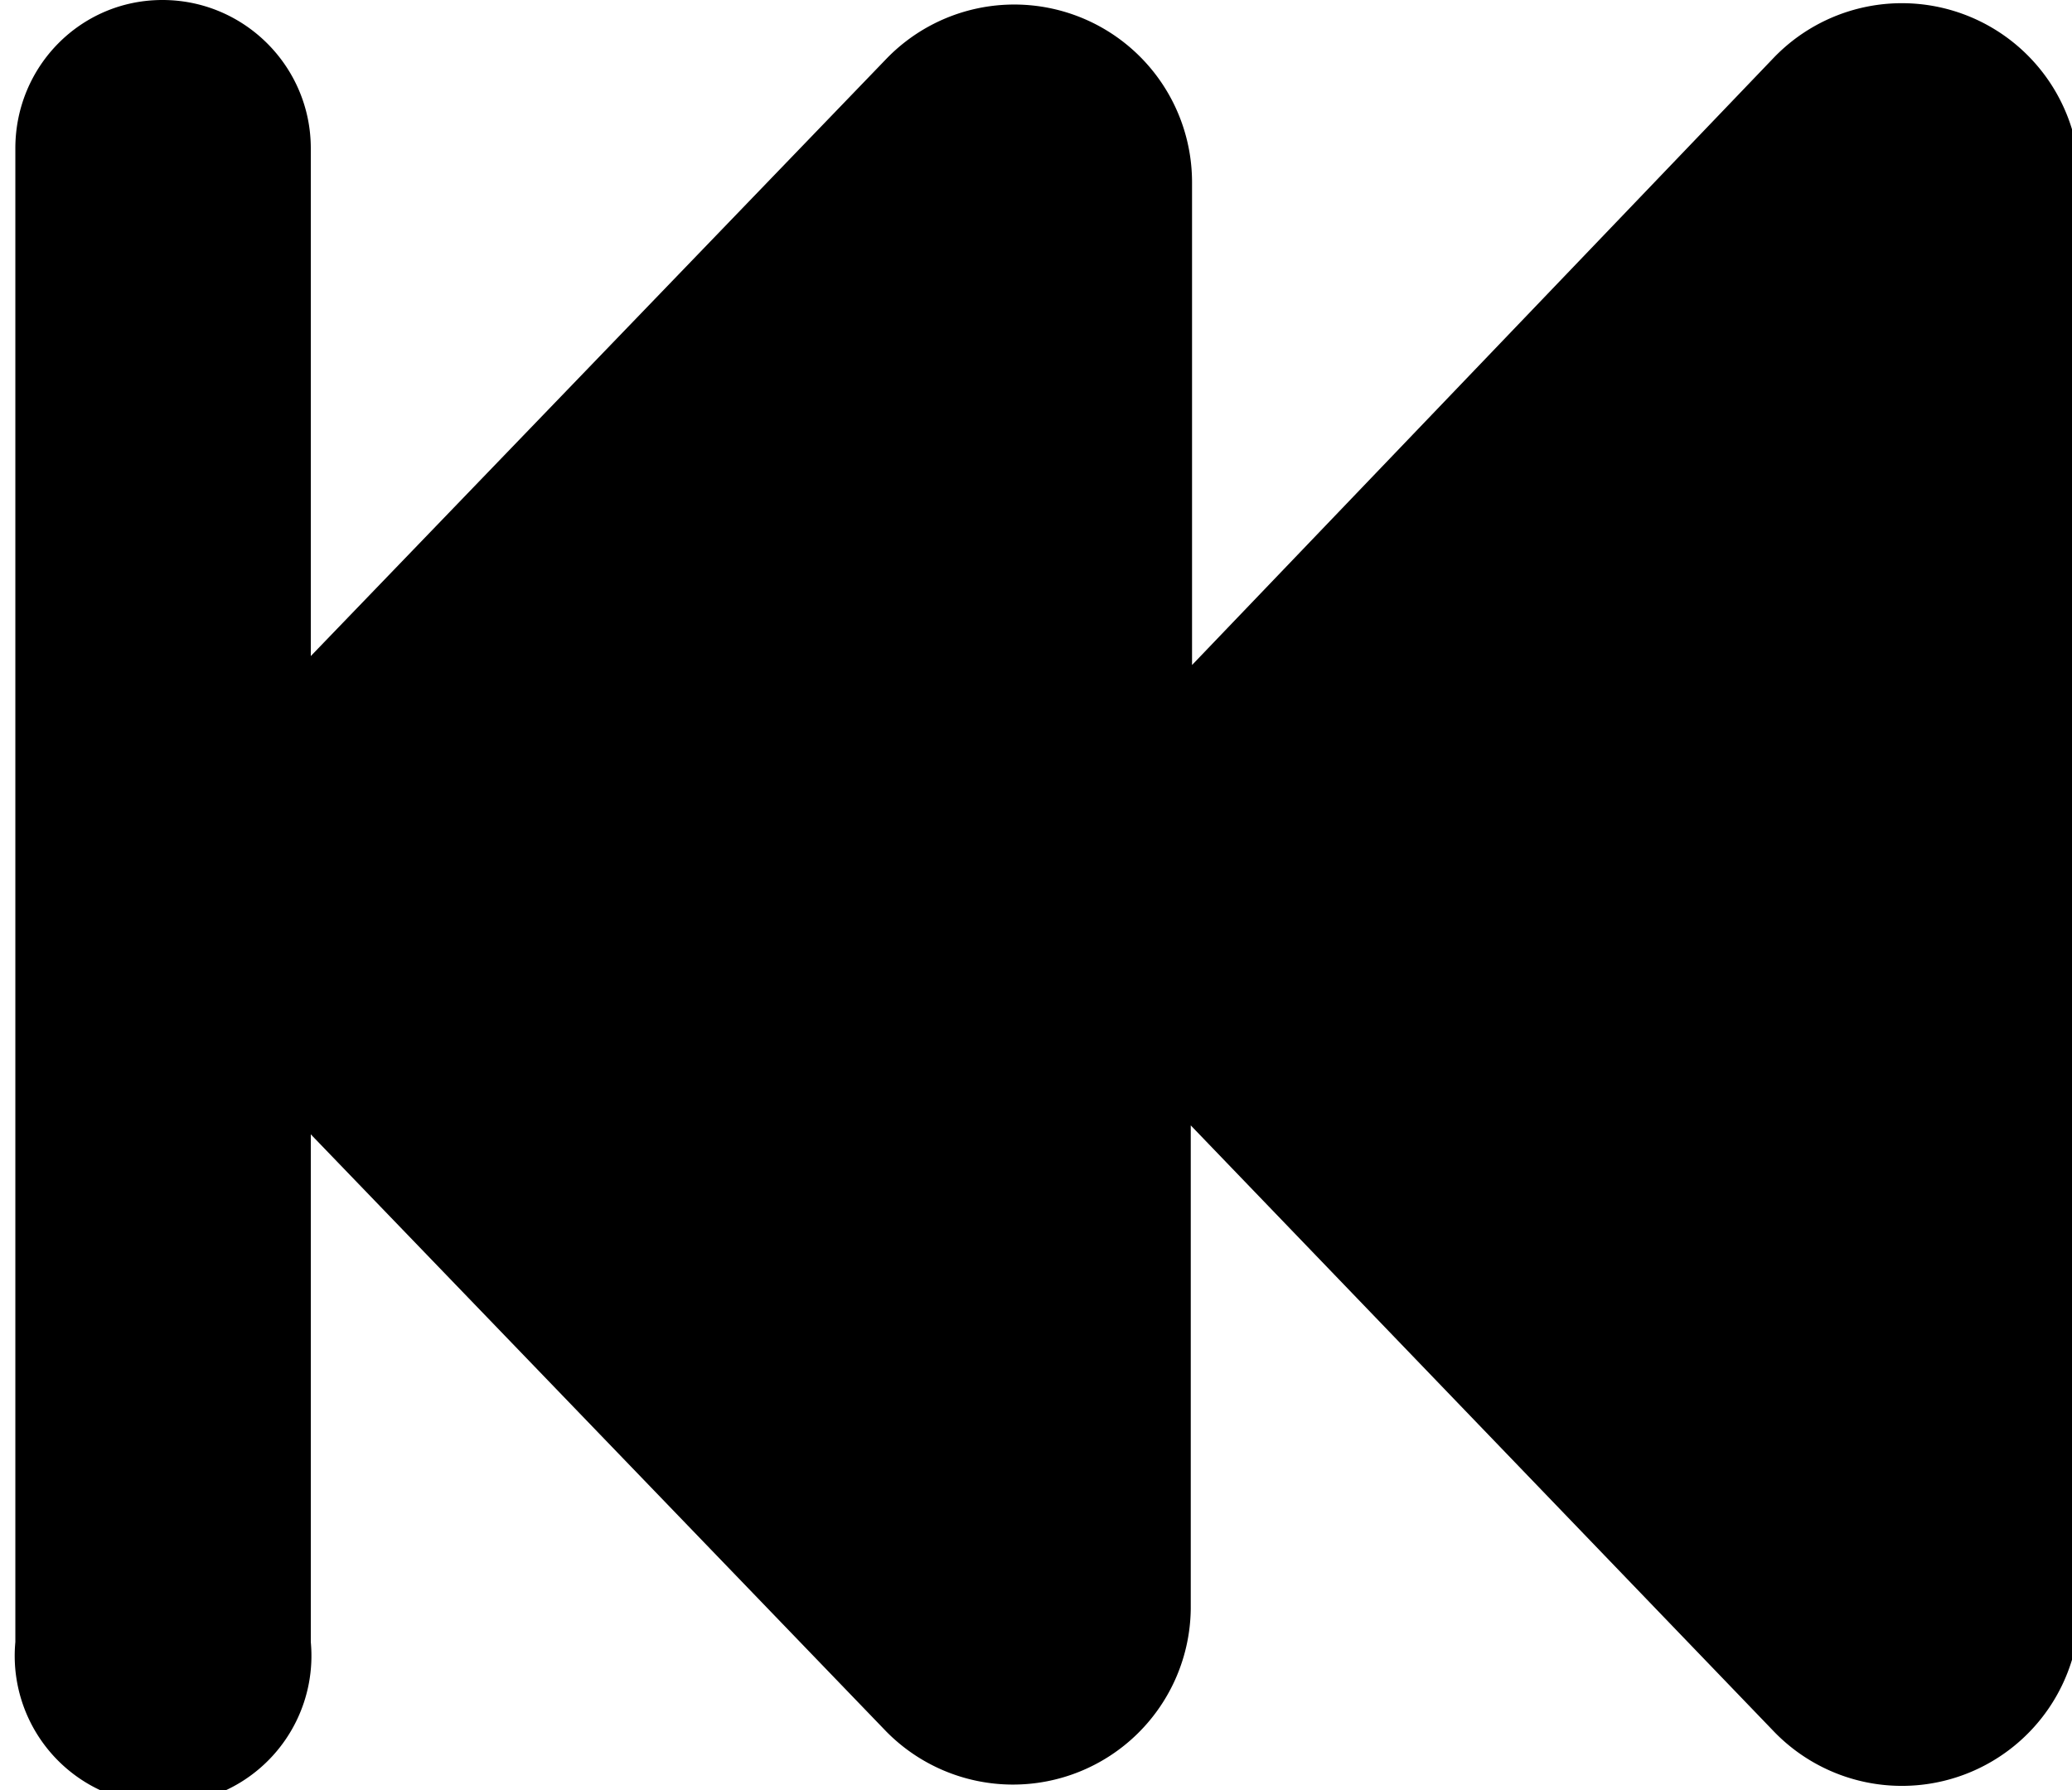 <svg xmlns="http://www.w3.org/2000/svg" viewBox="0 0 162 140"><path fill-rule="evenodd" d="M12.7 0C6.3 0 1.2 5.2 1.2 11.6v116.8a11.6 11.6 0 1 0 23.1 0V88.7l45 46.7a13.9 13.9 0 0 0 23.8-9.6V88l45.6 47.4a13.9 13.9 0 0 0 23.9-9.6V14.2a13.9 13.9 0 0 0-24-9.6L93.2 52V14.2a13.9 13.9 0 0 0-23.9-9.6l-45 46.7V11.6C24.3 5.2 19.1 0 12.7 0z"/></svg>